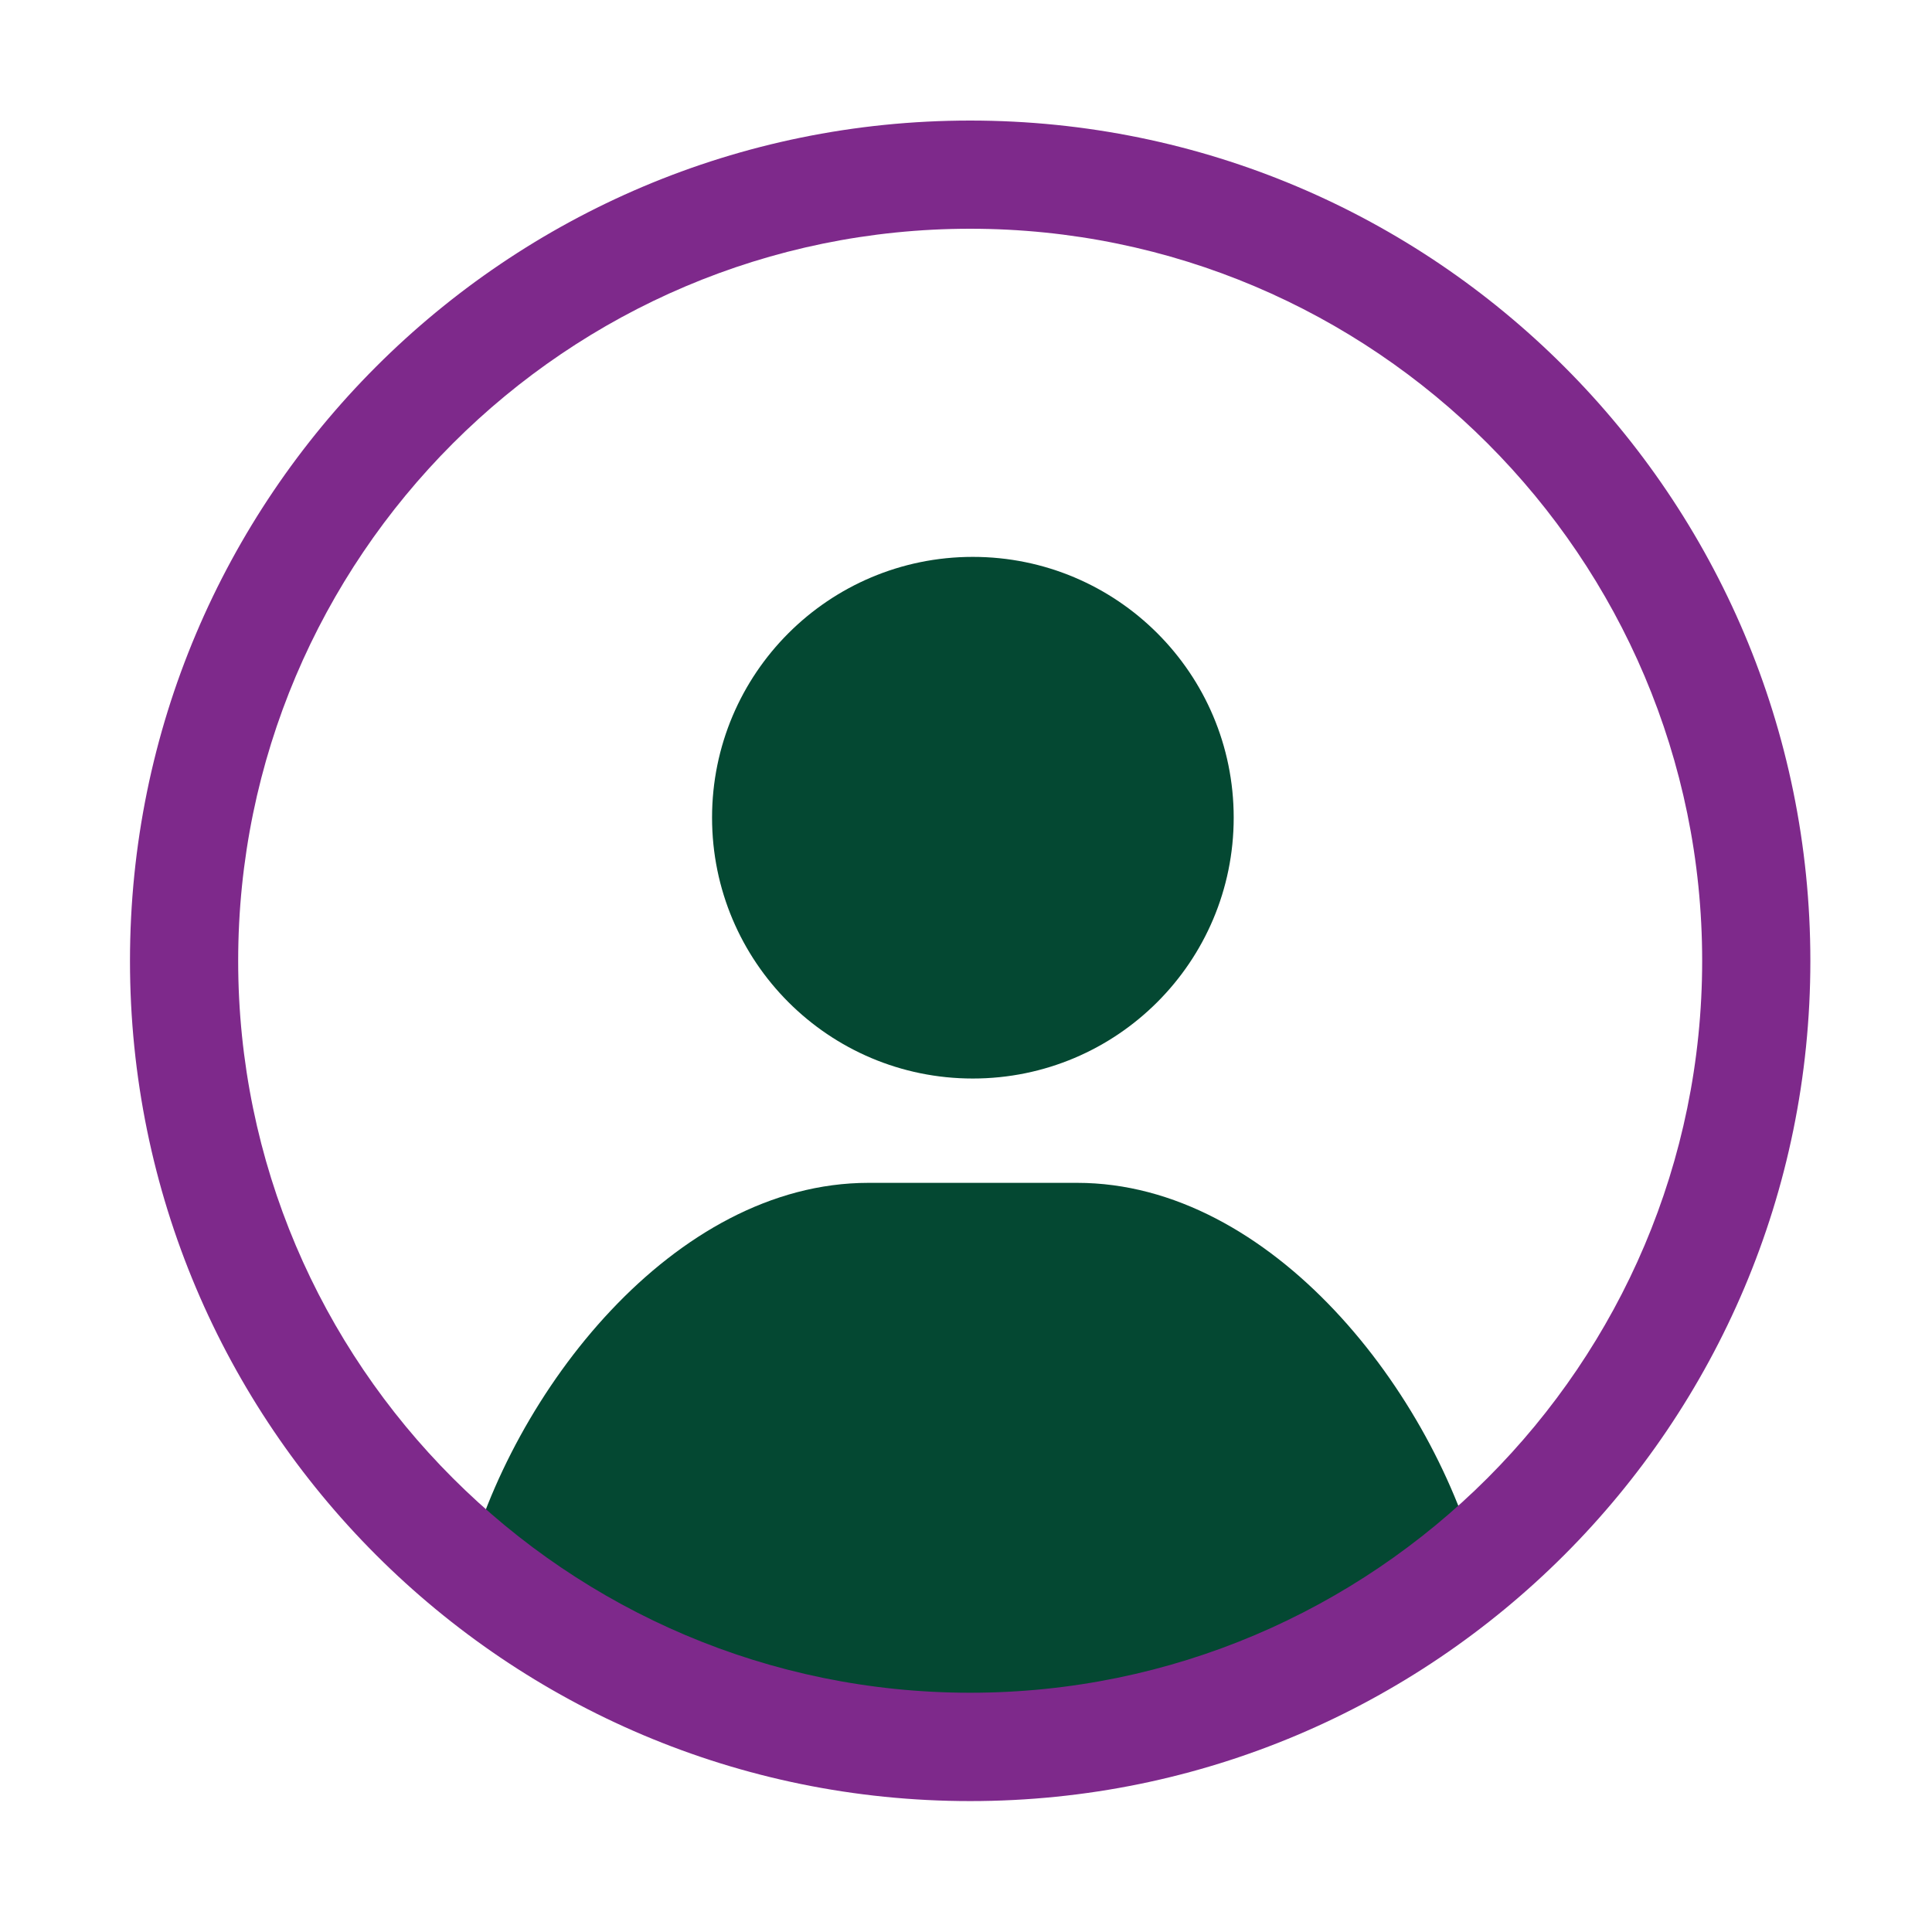 <svg xmlns="http://www.w3.org/2000/svg" xmlns:xlink="http://www.w3.org/1999/xlink" version="1.1" id="Layer_1" x="0px" y="0px" viewBox="0 0 125 125" style="enable-background:new 0 0 125 125;" xml:space="preserve"> <style type="text/css"> .st0{fill:#044832;} .st1{fill:#7E298B;} </style> <g> <path class="st0" d="M89.77,101.79c0,0.03,0.01,0.06,0.01,0.09c-7.64,5.28-16.88,8.4-26.84,8.4c-9.96,0-19.2-3.12-26.83-8.4 c0-0.03,0.01-0.06,0.01-0.09H30.1c2.97-11.69,13.49-25.26,26.09-25.26h13.5c12.59,0,23.12,13.57,26.09,25.26H89.77z"></path> <path class="st0" d="M79.82,52.9c0,9.32-7.55,16.88-16.88,16.88c-9.32,0-16.87-7.55-16.87-16.88c0-9.32,7.55-16.87,16.87-16.87 C72.27,36.03,79.82,43.58,79.82,52.9z"></path> </g> <g> <path class="st1" d="M62.77,14.8c26.12,0,47.36,21.25,47.36,47.36s-21.25,47.36-47.36,47.36S15.41,88.28,15.41,62.17 S36.65,14.8,62.77,14.8 M62.77,7.8C32.75,7.8,8.41,32.14,8.41,62.17c0,30.02,24.34,54.36,54.36,54.36 c30.02,0,54.36-24.34,54.36-54.36C117.13,32.14,92.79,7.8,62.77,7.8L62.77,7.8z"></path> </g> </svg>